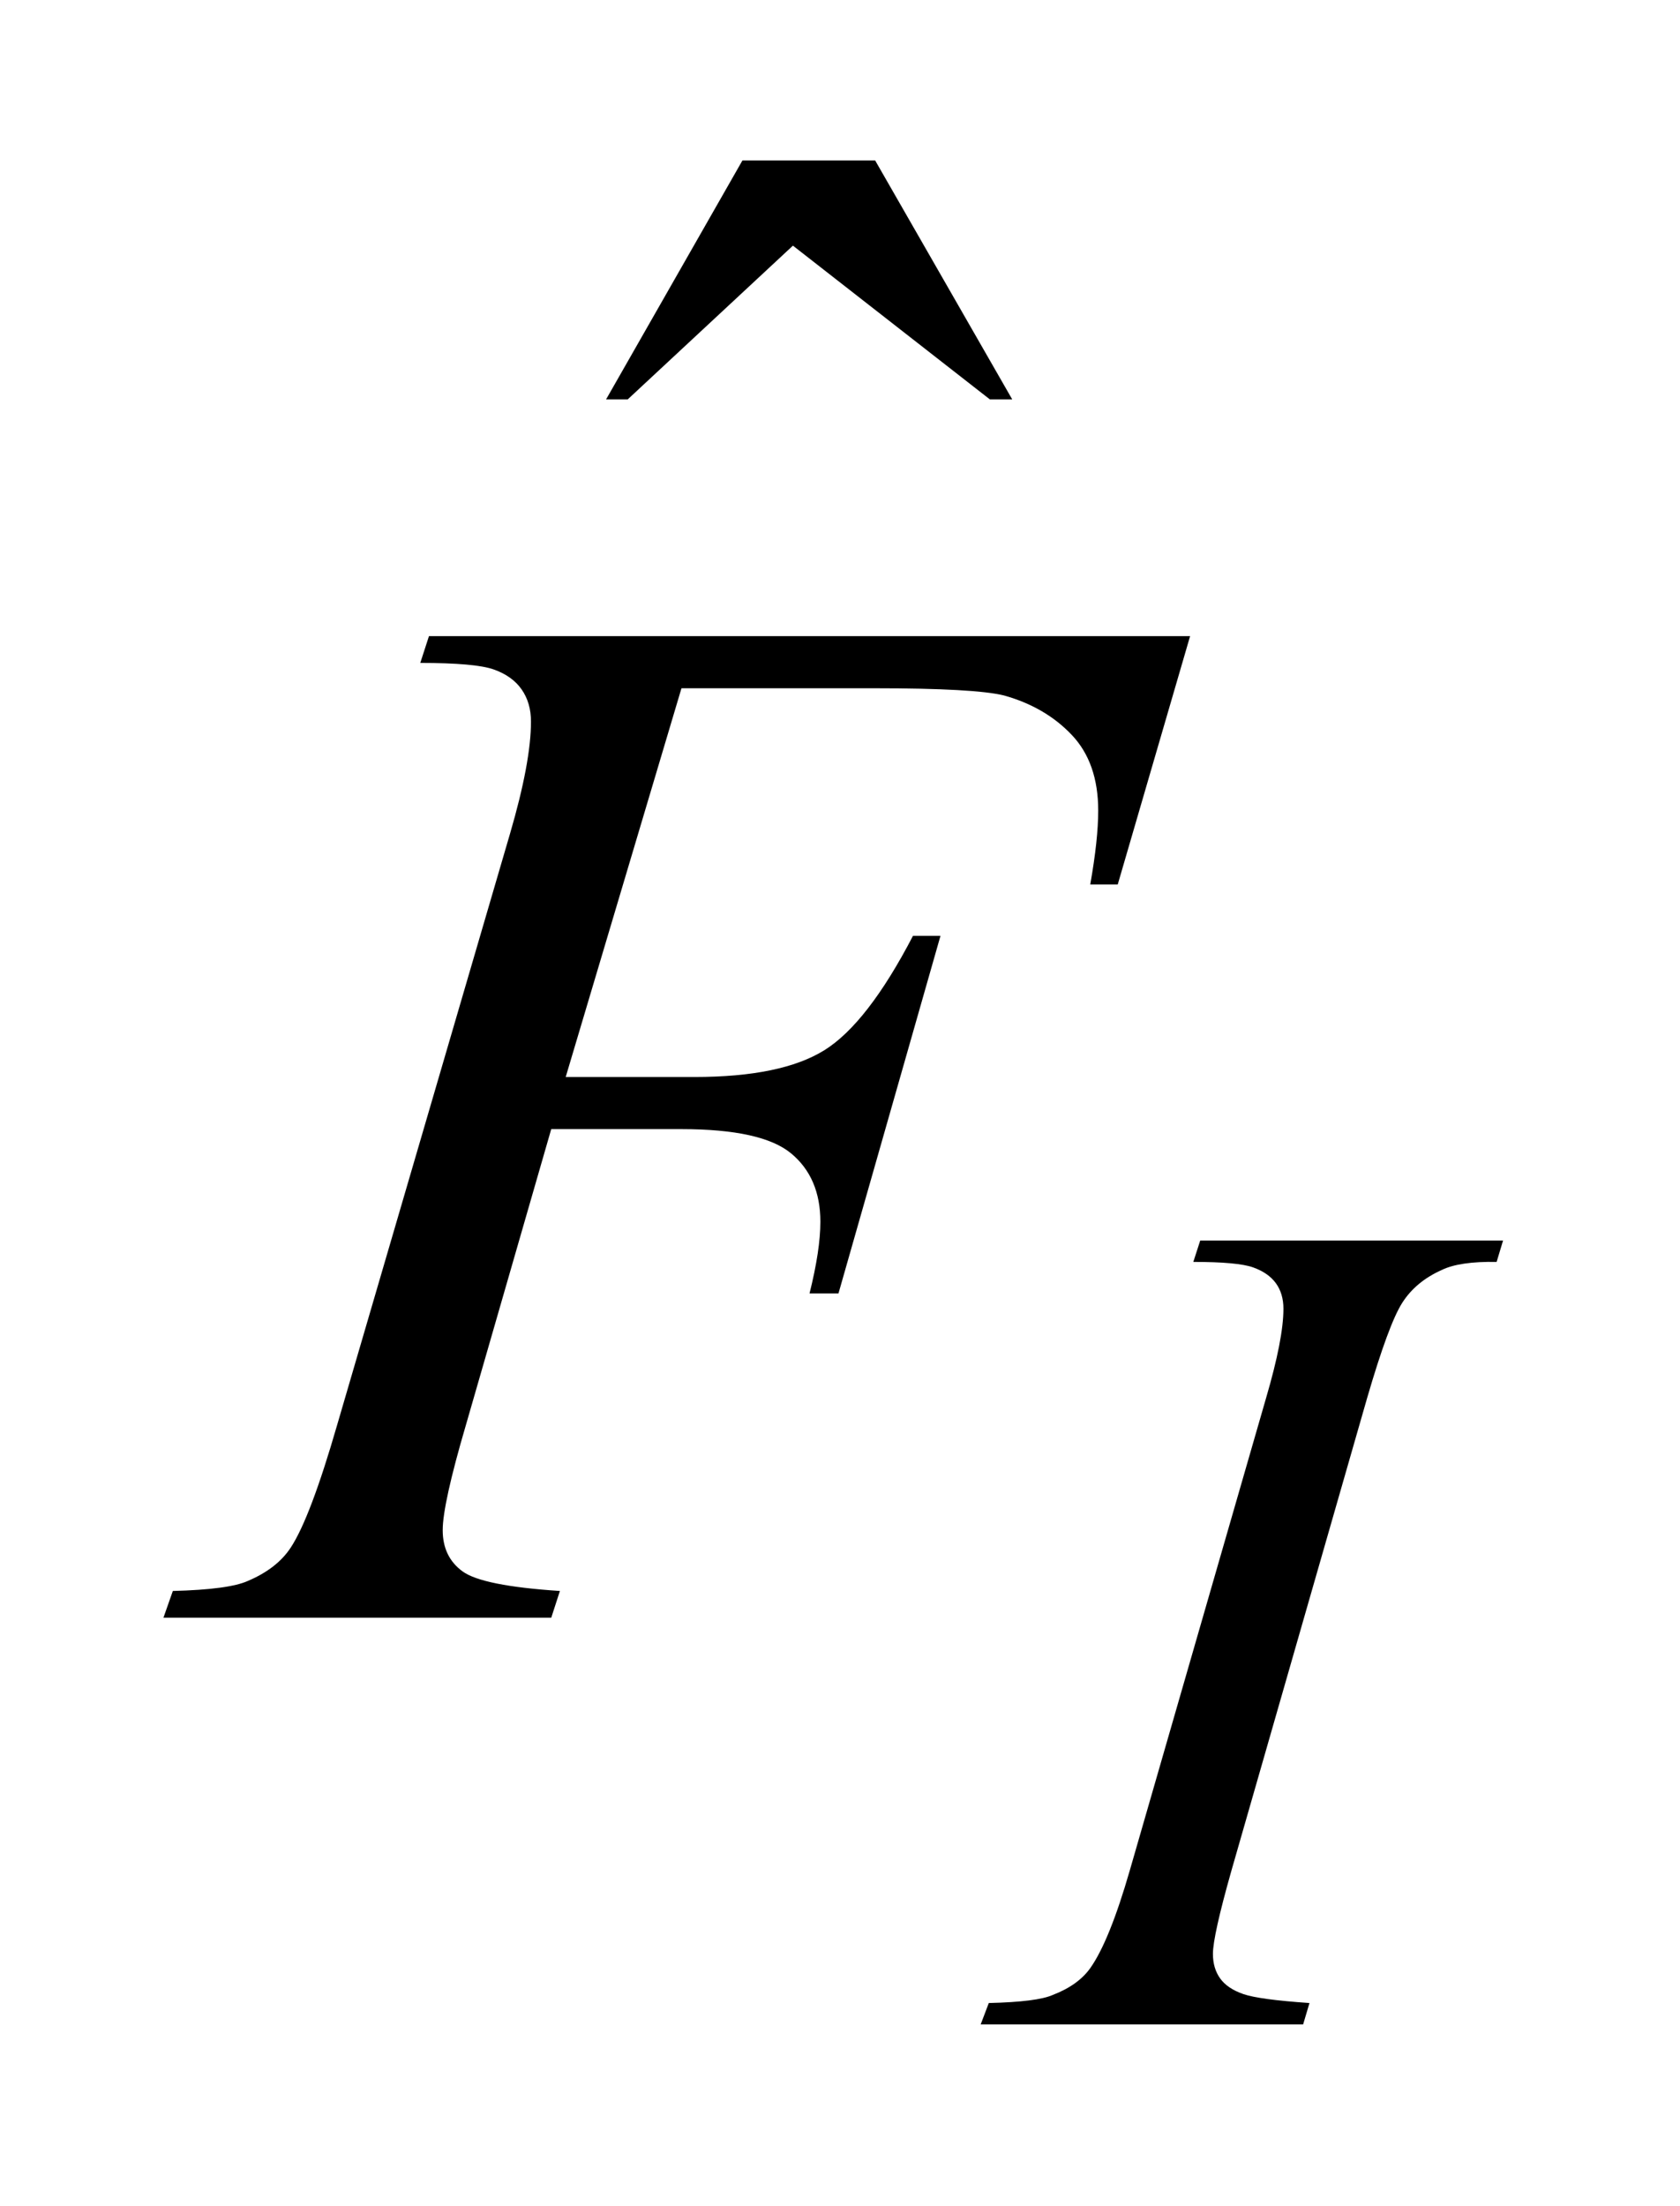 <?xml version="1.0" encoding="UTF-8"?>
<!DOCTYPE svg PUBLIC '-//W3C//DTD SVG 1.0//EN'
          'http://www.w3.org/TR/2001/REC-SVG-20010904/DTD/svg10.dtd'>
<svg stroke-dasharray="none" shape-rendering="auto" xmlns="http://www.w3.org/2000/svg" font-family="'Dialog'" text-rendering="auto" width="16" fill-opacity="1" color-interpolation="auto" color-rendering="auto" preserveAspectRatio="xMidYMid meet" font-size="12px" viewBox="0 0 16 21" fill="black" xmlns:xlink="http://www.w3.org/1999/xlink" stroke="black" image-rendering="auto" stroke-miterlimit="10" stroke-linecap="square" stroke-linejoin="miter" font-style="normal" stroke-width="1" height="21" stroke-dashoffset="0" font-weight="normal" stroke-opacity="1"
><!--Generated by the Batik Graphics2D SVG Generator--><defs id="genericDefs"
  /><g
  ><defs id="defs1"
    ><clipPath clipPathUnits="userSpaceOnUse" id="clipPath1"
      ><path d="M0.908 2.169 L11.058 2.169 L11.058 15.492 L0.908 15.492 L0.908 2.169 Z"
      /></clipPath
      ><clipPath clipPathUnits="userSpaceOnUse" id="clipPath2"
      ><path d="M29.02 69.285 L29.02 494.949 L353.293 494.949 L353.293 69.285 Z"
      /></clipPath
    ></defs
    ><g transform="scale(1.576,1.576) translate(-0.908,-2.169) matrix(0.031,0,0,0.031,0,0)"
    ><path d="M174.016 101.234 L199.891 101.234 L226.609 147.781 L222.25 147.781 L183.859 117.828 L151.656 147.781 L147.438 147.781 L174.016 101.234 Z" stroke="none" clip-path="url(#clipPath2)"
    /></g
    ><g transform="matrix(0.049,0,0,0.049,-1.431,-3.417)"
    ><path d="M283.719 458.844 L282.484 463 L219.812 463 L221.391 458.844 Q230.812 458.625 233.844 457.266 Q238.797 455.359 241.156 452 Q244.859 446.719 248.781 433.125 L275.297 341.266 Q278.656 329.812 278.656 323.969 Q278.656 321.047 277.195 319.023 Q275.734 317 272.758 315.938 Q269.781 314.875 261.141 314.875 L262.484 310.719 L321.344 310.719 L320.094 314.875 Q312.906 314.75 309.438 316.438 Q304.375 318.688 301.734 322.844 Q299.094 327 294.938 341.266 L268.547 433.125 Q264.953 445.812 264.953 449.297 Q264.953 452.109 266.359 454.07 Q267.766 456.031 270.852 457.102 Q273.938 458.172 283.719 458.844 Z" stroke="none" clip-path="url(#clipPath2)"
    /></g
    ><g transform="matrix(0.049,0,0,0.049,-1.431,-3.417)"
    ><path d="M161.656 203.438 L139.156 278.953 L164.188 278.953 Q181.062 278.953 189.43 273.75 Q197.797 268.547 206.656 251.531 L212 251.531 L192.172 321 L186.547 321 Q188.656 312.562 188.656 307.078 Q188.656 298.5 182.961 293.789 Q177.266 289.078 161.656 289.078 L136.344 289.078 L119.75 346.594 Q115.25 361.922 115.25 366.984 Q115.25 372.188 119.117 375 Q122.984 377.812 138.031 378.797 L136.344 384 L60.969 384 L62.797 378.797 Q73.766 378.516 77.422 376.828 Q83.047 374.438 85.719 370.359 Q89.516 364.594 94.719 346.594 L128.328 231.703 Q132.406 217.781 132.406 209.906 Q132.406 206.25 130.578 203.648 Q128.75 201.047 125.164 199.781 Q121.578 198.516 110.891 198.516 L112.578 193.312 L260.516 193.312 L246.453 241.547 L241.109 241.547 Q242.656 232.828 242.656 227.203 Q242.656 217.922 237.523 212.508 Q232.391 207.094 224.375 204.844 Q218.75 203.438 199.203 203.438 L161.656 203.438 Z" stroke="none" clip-path="url(#clipPath2)"
    /></g
  ></g
></svg
>
